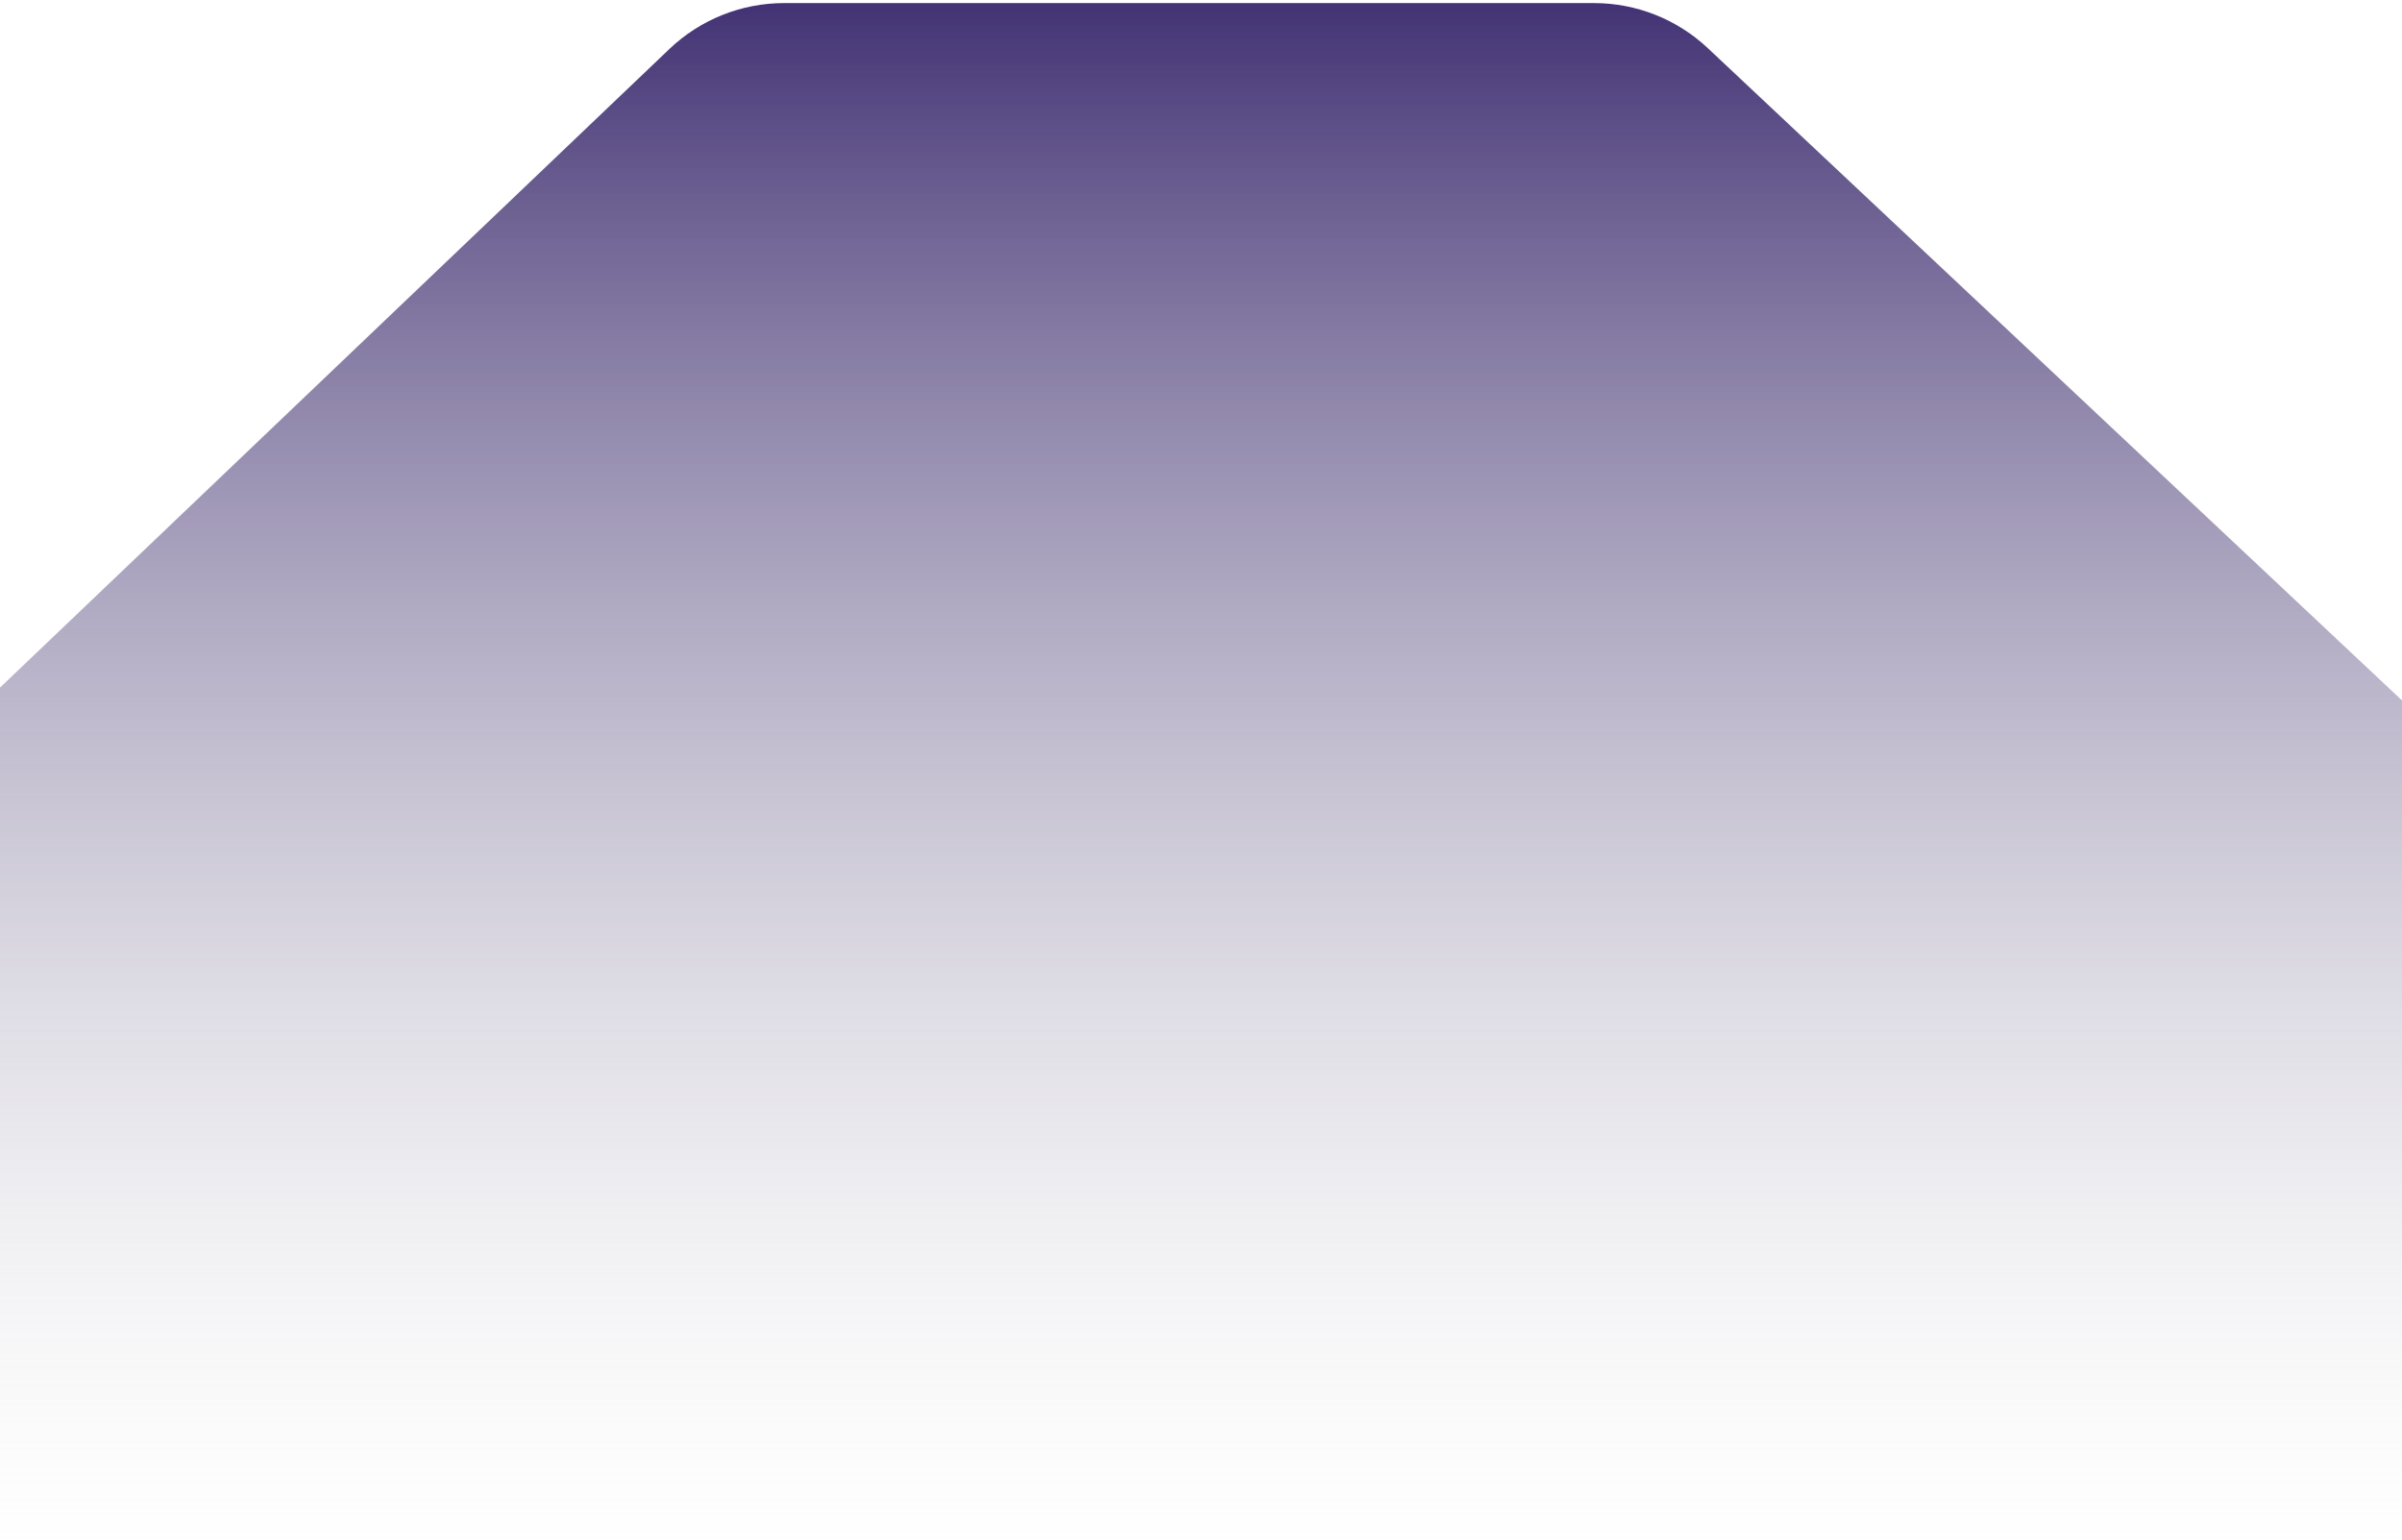 <svg width="390" height="250" viewBox="0 0 390 250" fill="none" xmlns="http://www.w3.org/2000/svg">
<path d="M108.676 7.965C113.698 3.173 120.373 0.5 127.314 0.5H258.804C265.675 0.5 272.287 3.119 277.294 7.824L485.331 203.325C503.156 220.076 491.302 250 466.841 250H-77.589C-101.95 250 -113.853 220.282 -96.227 203.465L108.676 7.965Z" fill="url(#paint0_linear_439_550)"/>
<defs>
<linearGradient id="paint0_linear_439_550" x1="212.648" y1="-23.258" x2="212.648" y2="264.254" gradientUnits="userSpaceOnUse">
<stop offset="0.035" stop-color="#301E67"/>
<stop offset="0.964" stop-color="#D9D9D9" stop-opacity="0"/>
</linearGradient>
</defs>
</svg>
